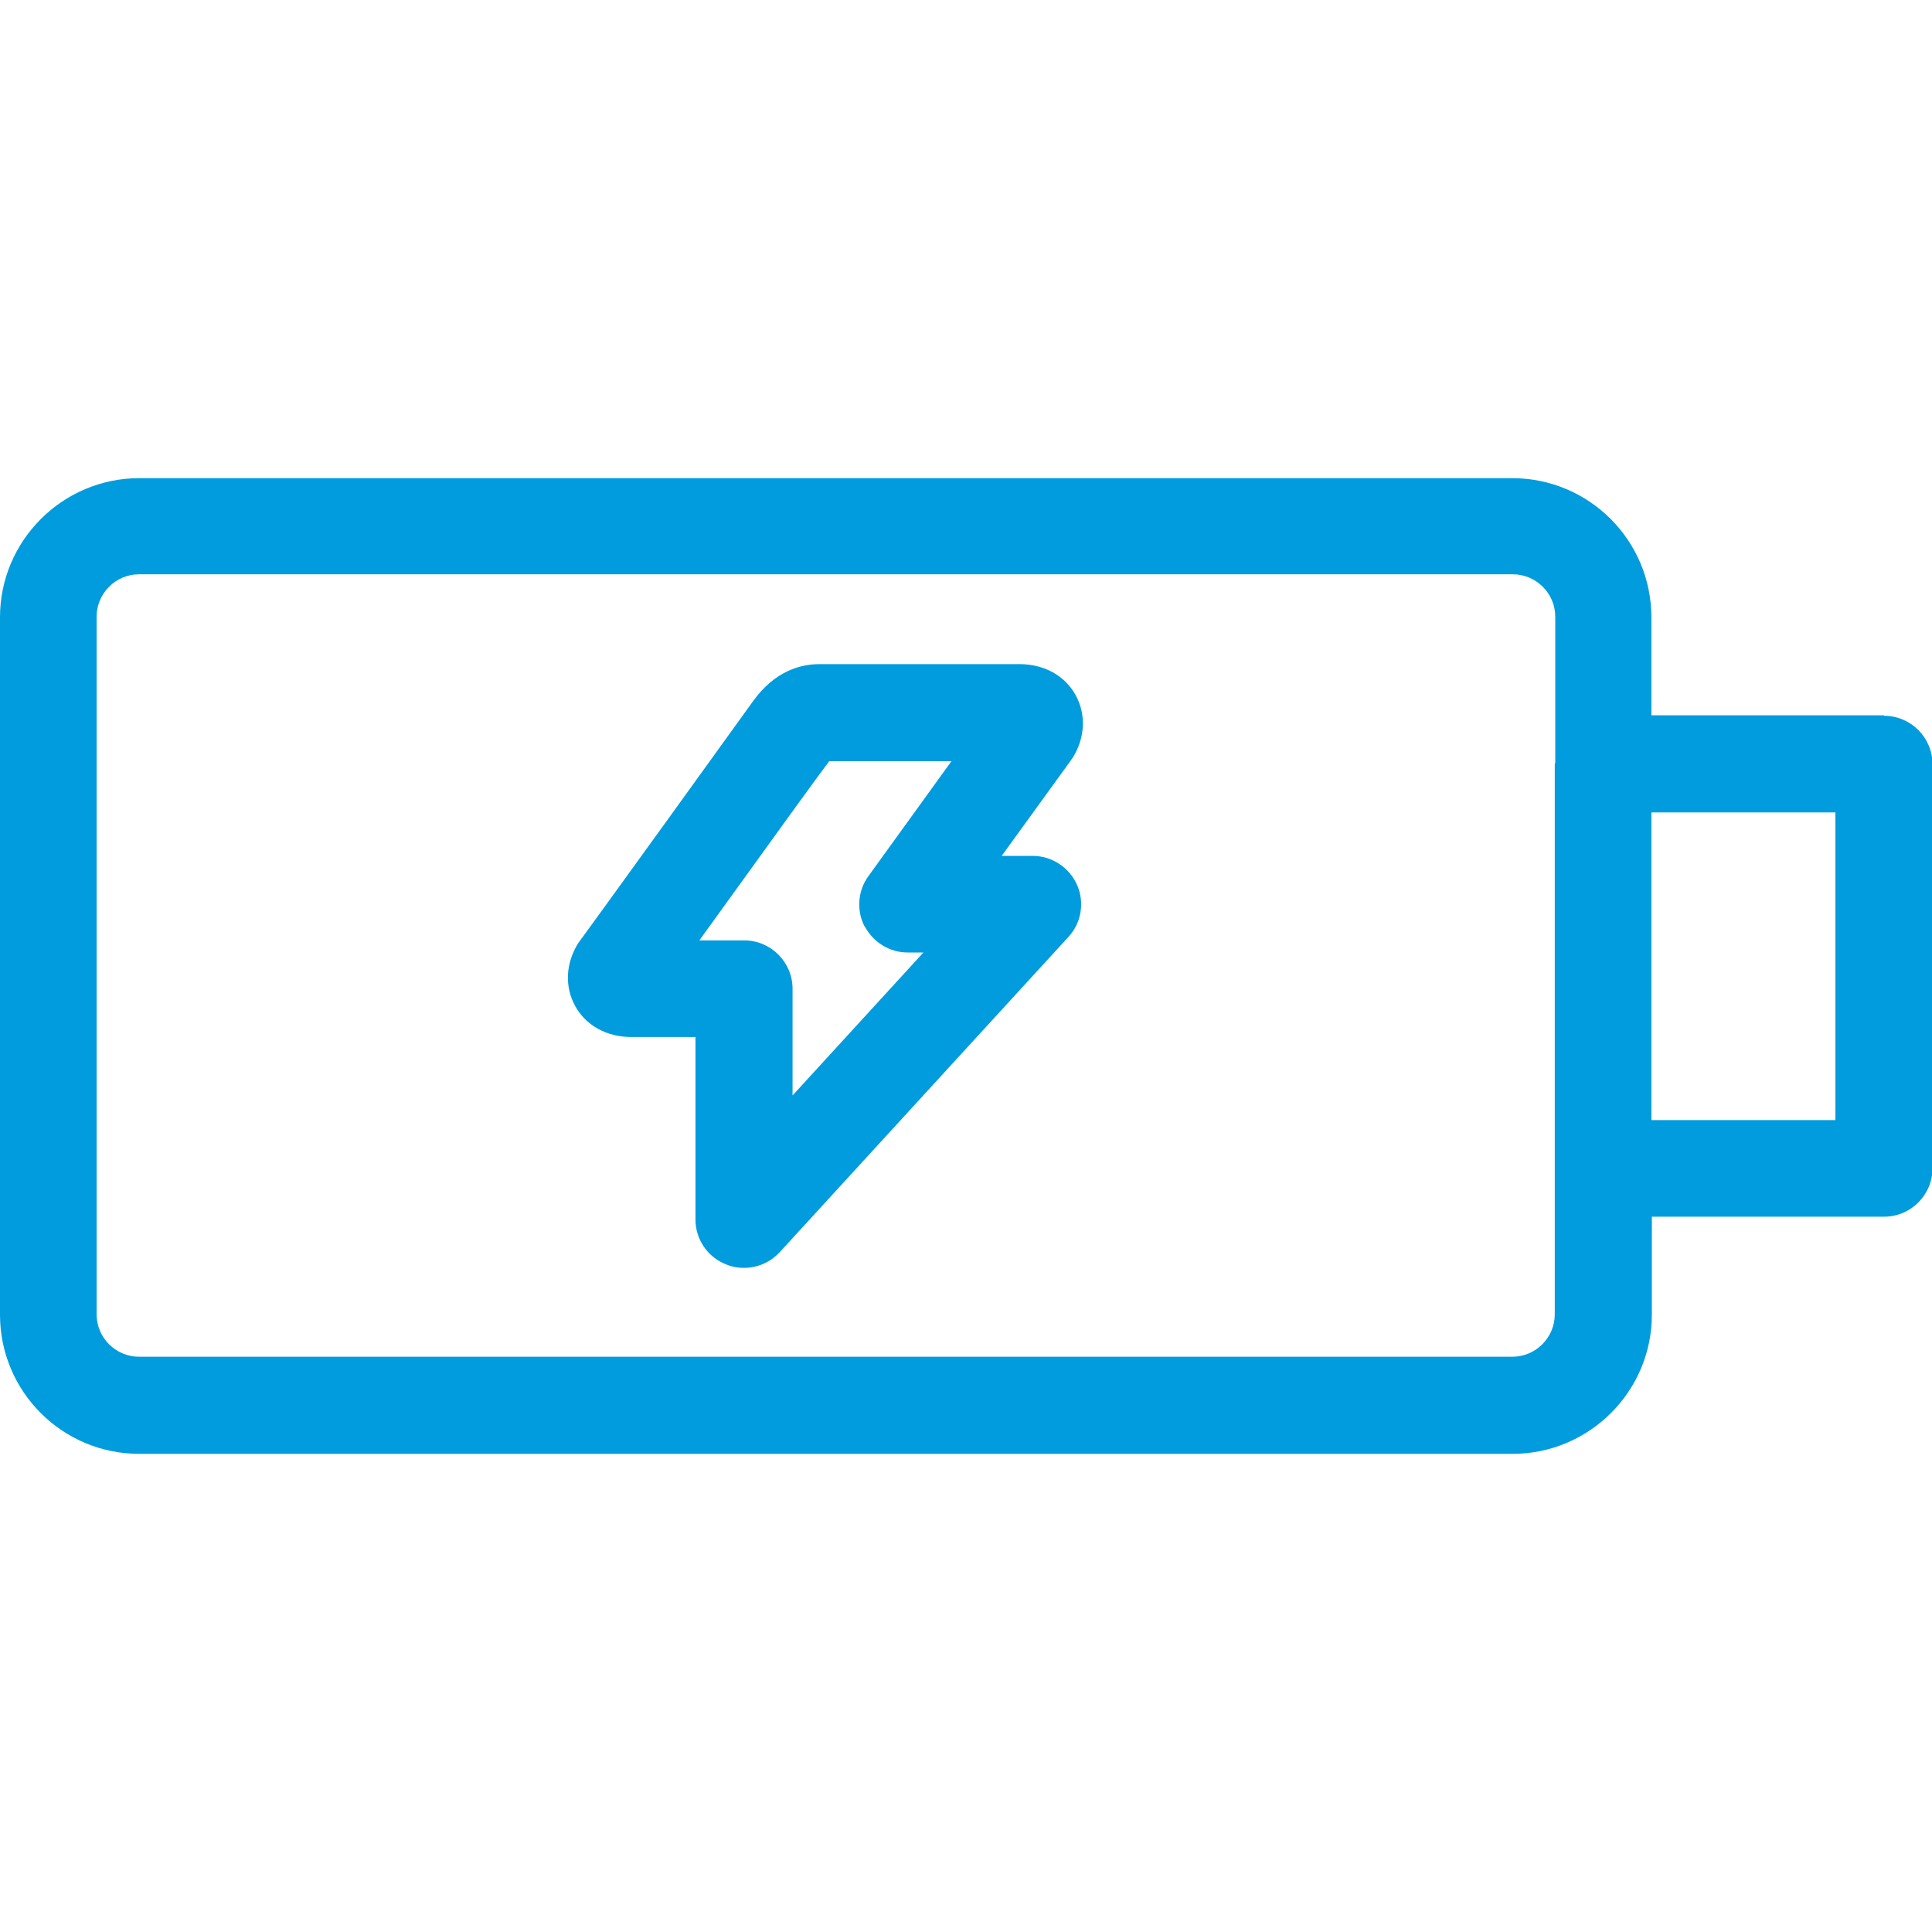 <svg width="40" height="40" viewBox="0 0 40 40" fill="none" xmlns="http://www.w3.org/2000/svg">
<g clip-path="url(#clip0_6017_10778)">
<path d="M39 14.81H34.19V12.78C34.19 11.19 32.9 9.9 31.31 9.9H2.88C1.3 9.9 0 11.19 0 12.78V27.22C0 28.81 1.29 30.1 2.88 30.1H31.32C32.9 30.1 34.2 28.81 34.2 27.22V25.19H39.01C39.56 25.19 40.01 24.74 40.01 24.19V15.82C40.01 15.27 39.56 14.82 39.01 14.82L39 14.81ZM32.19 15.81V27.21C32.19 27.69 31.8 28.09 31.31 28.09H2.88C2.4 28.09 2 27.7 2 27.21V12.77C2 12.29 2.39 11.89 2.88 11.89H31.32C31.8 11.89 32.2 12.28 32.2 12.77V15.8L32.19 15.81ZM38 23.19H34.19V16.82H38V23.19Z" fill="#009CDE"/>
<path d="M22.209 15.69C22.469 15.27 22.489 14.79 22.269 14.39C22.049 13.99 21.619 13.75 21.109 13.75H16.969C16.589 13.75 16.049 13.88 15.589 14.52C15.499 14.65 12.019 19.47 11.969 19.53C11.709 19.95 11.689 20.43 11.909 20.83C12.129 21.23 12.559 21.47 13.069 21.47H14.399V25.25C14.399 25.66 14.649 26.03 15.039 26.18C15.159 26.23 15.279 26.25 15.399 26.25C15.679 26.25 15.939 26.14 16.139 25.93L22.119 19.4C22.389 19.11 22.459 18.68 22.299 18.32C22.139 17.96 21.779 17.72 21.379 17.72H20.739L22.159 15.76C22.159 15.76 22.189 15.72 22.199 15.7L22.209 15.69ZM17.899 19.17C18.069 19.5 18.409 19.72 18.789 19.72H19.119L16.409 22.68V20.47C16.409 19.92 15.959 19.47 15.409 19.47H14.479C16.439 16.75 16.999 15.98 17.169 15.76H19.699L17.979 18.14C17.759 18.44 17.729 18.85 17.899 19.18V19.17Z" fill="#009CDE"/>
</g>
<defs>
<clipPath id="clip0_6017_10778">
<rect width="40" height="40" fill="white"/>
</clipPath>
</defs>
</svg>
